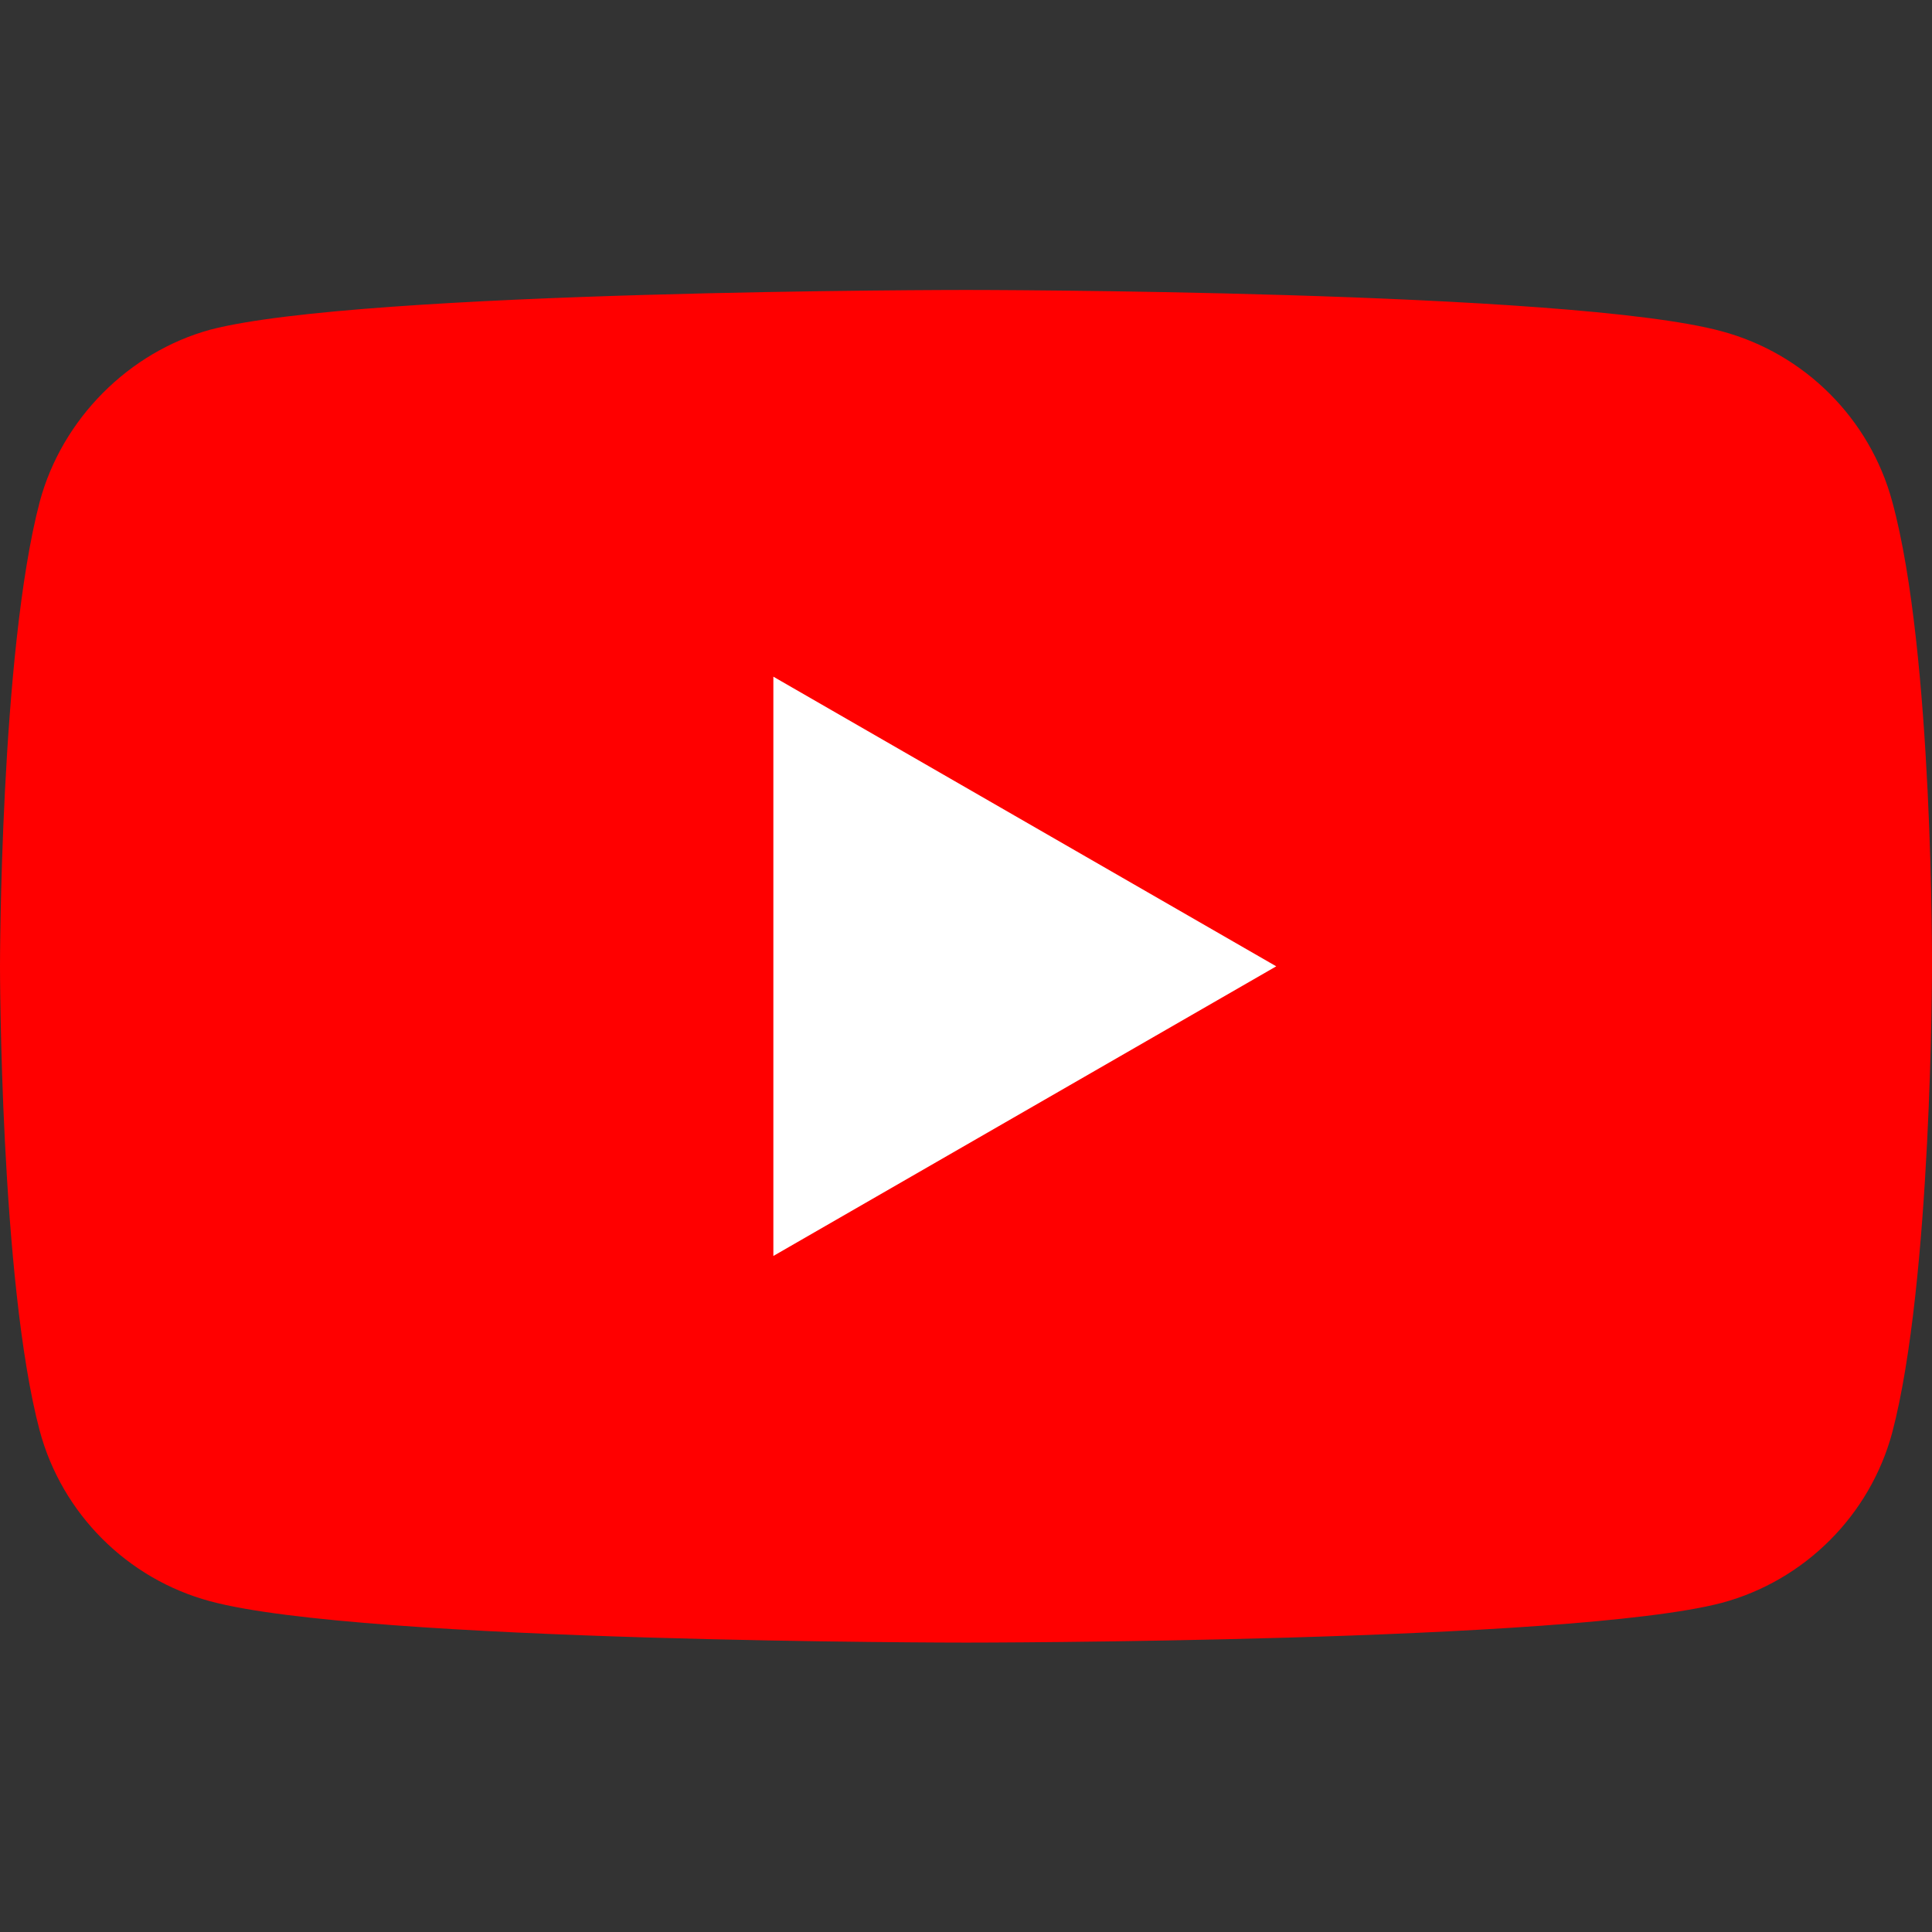 <svg width="24" height="24" viewBox="0 0 24 24" fill="none" xmlns="http://www.w3.org/2000/svg">
<rect x="0" y="0" width="24" height="24" fill="#333333" stroke="none"/>
<path d="M23.506 6.231C23.229 5.203 22.418 4.392 21.39 4.116C19.512 3.602 12 3.602 12 3.602C12 3.602 4.488 3.602 2.61 4.096C1.601 4.373 0.771 5.203 0.494 6.231C0 8.109 0 12.004 0 12.004C0 12.004 0 15.918 0.494 17.776C0.771 18.804 1.582 19.615 2.61 19.891C4.507 20.405 12 20.405 12 20.405C12 20.405 19.512 20.405 21.39 19.911C22.418 19.634 23.229 18.824 23.506 17.796C24 15.918 24 12.023 24 12.023C24 12.023 24.02 8.109 23.506 6.231Z" fill="#FF0000"/>
<path d="M9.607 15.602L15.854 12.004L9.607 8.406V15.602Z" fill="white"/>
</svg>
